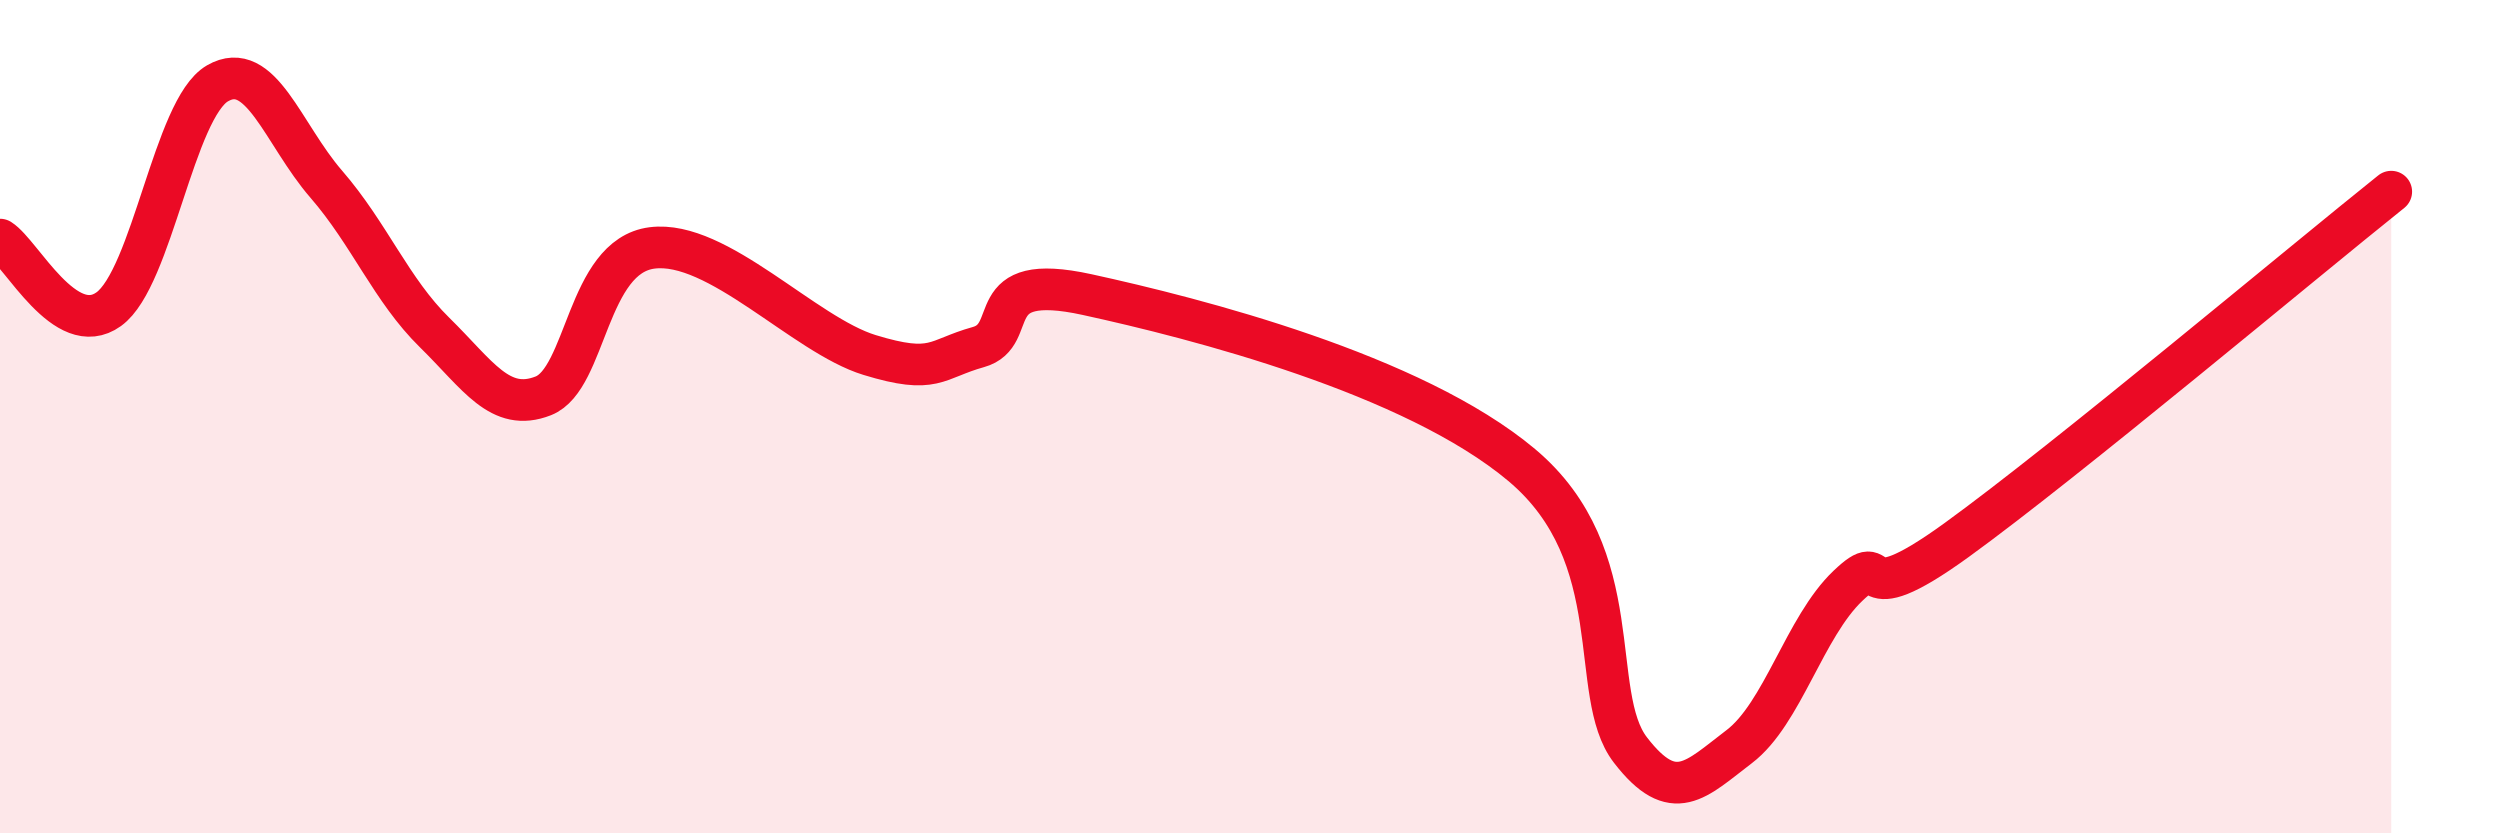 
    <svg width="60" height="20" viewBox="0 0 60 20" xmlns="http://www.w3.org/2000/svg">
      <path
        d="M 0,5.75 C 0.52,6.08 1.57,8.17 2.61,7.42 C 3.65,6.67 4.18,2.6 5.22,2 C 6.26,1.4 6.79,3.22 7.83,4.42 C 8.87,5.62 9.39,6.96 10.43,7.98 C 11.47,9 12,9.91 13.04,9.5 C 14.08,9.09 14.08,6.15 15.65,5.95 C 17.22,5.75 19.3,8.04 20.87,8.52 C 22.44,9 22.44,8.62 23.48,8.33 C 24.52,8.04 23.48,6.5 26.09,7.07 C 28.7,7.64 33.91,8.97 36.52,11.16 C 39.13,13.35 38.09,16.65 39.13,18 C 40.17,19.35 40.7,18.71 41.74,17.92 C 42.78,17.13 43.31,15.05 44.35,14.06 C 45.39,13.07 44.35,14.85 46.96,12.96 C 49.57,11.07 55.3,6.27 57.39,4.6L57.39 20L0 20Z"
        fill="#EB0A25"
        opacity="0.1"
        stroke-linecap="round"
        stroke-linejoin="round"
      />
      <path
        d="M 0,5.75 C 0.52,6.08 1.57,8.17 2.61,7.42 C 3.65,6.67 4.18,2.6 5.22,2 C 6.26,1.4 6.79,3.22 7.83,4.42 C 8.87,5.62 9.39,6.96 10.43,7.98 C 11.47,9 12,9.91 13.04,9.5 C 14.08,9.09 14.08,6.15 15.65,5.95 C 17.22,5.75 19.3,8.04 20.87,8.52 C 22.44,9 22.44,8.62 23.48,8.33 C 24.52,8.04 23.48,6.5 26.09,7.07 C 28.7,7.64 33.91,8.97 36.52,11.16 C 39.13,13.35 38.09,16.65 39.13,18 C 40.17,19.35 40.7,18.71 41.74,17.92 C 42.78,17.13 43.31,15.05 44.35,14.06 C 45.39,13.07 44.35,14.85 46.96,12.96 C 49.57,11.07 55.3,6.27 57.39,4.6"
        stroke="#EB0A25"
        stroke-width="1"
        fill="none"
        stroke-linecap="round"
        stroke-linejoin="round"
      />
    </svg>
  